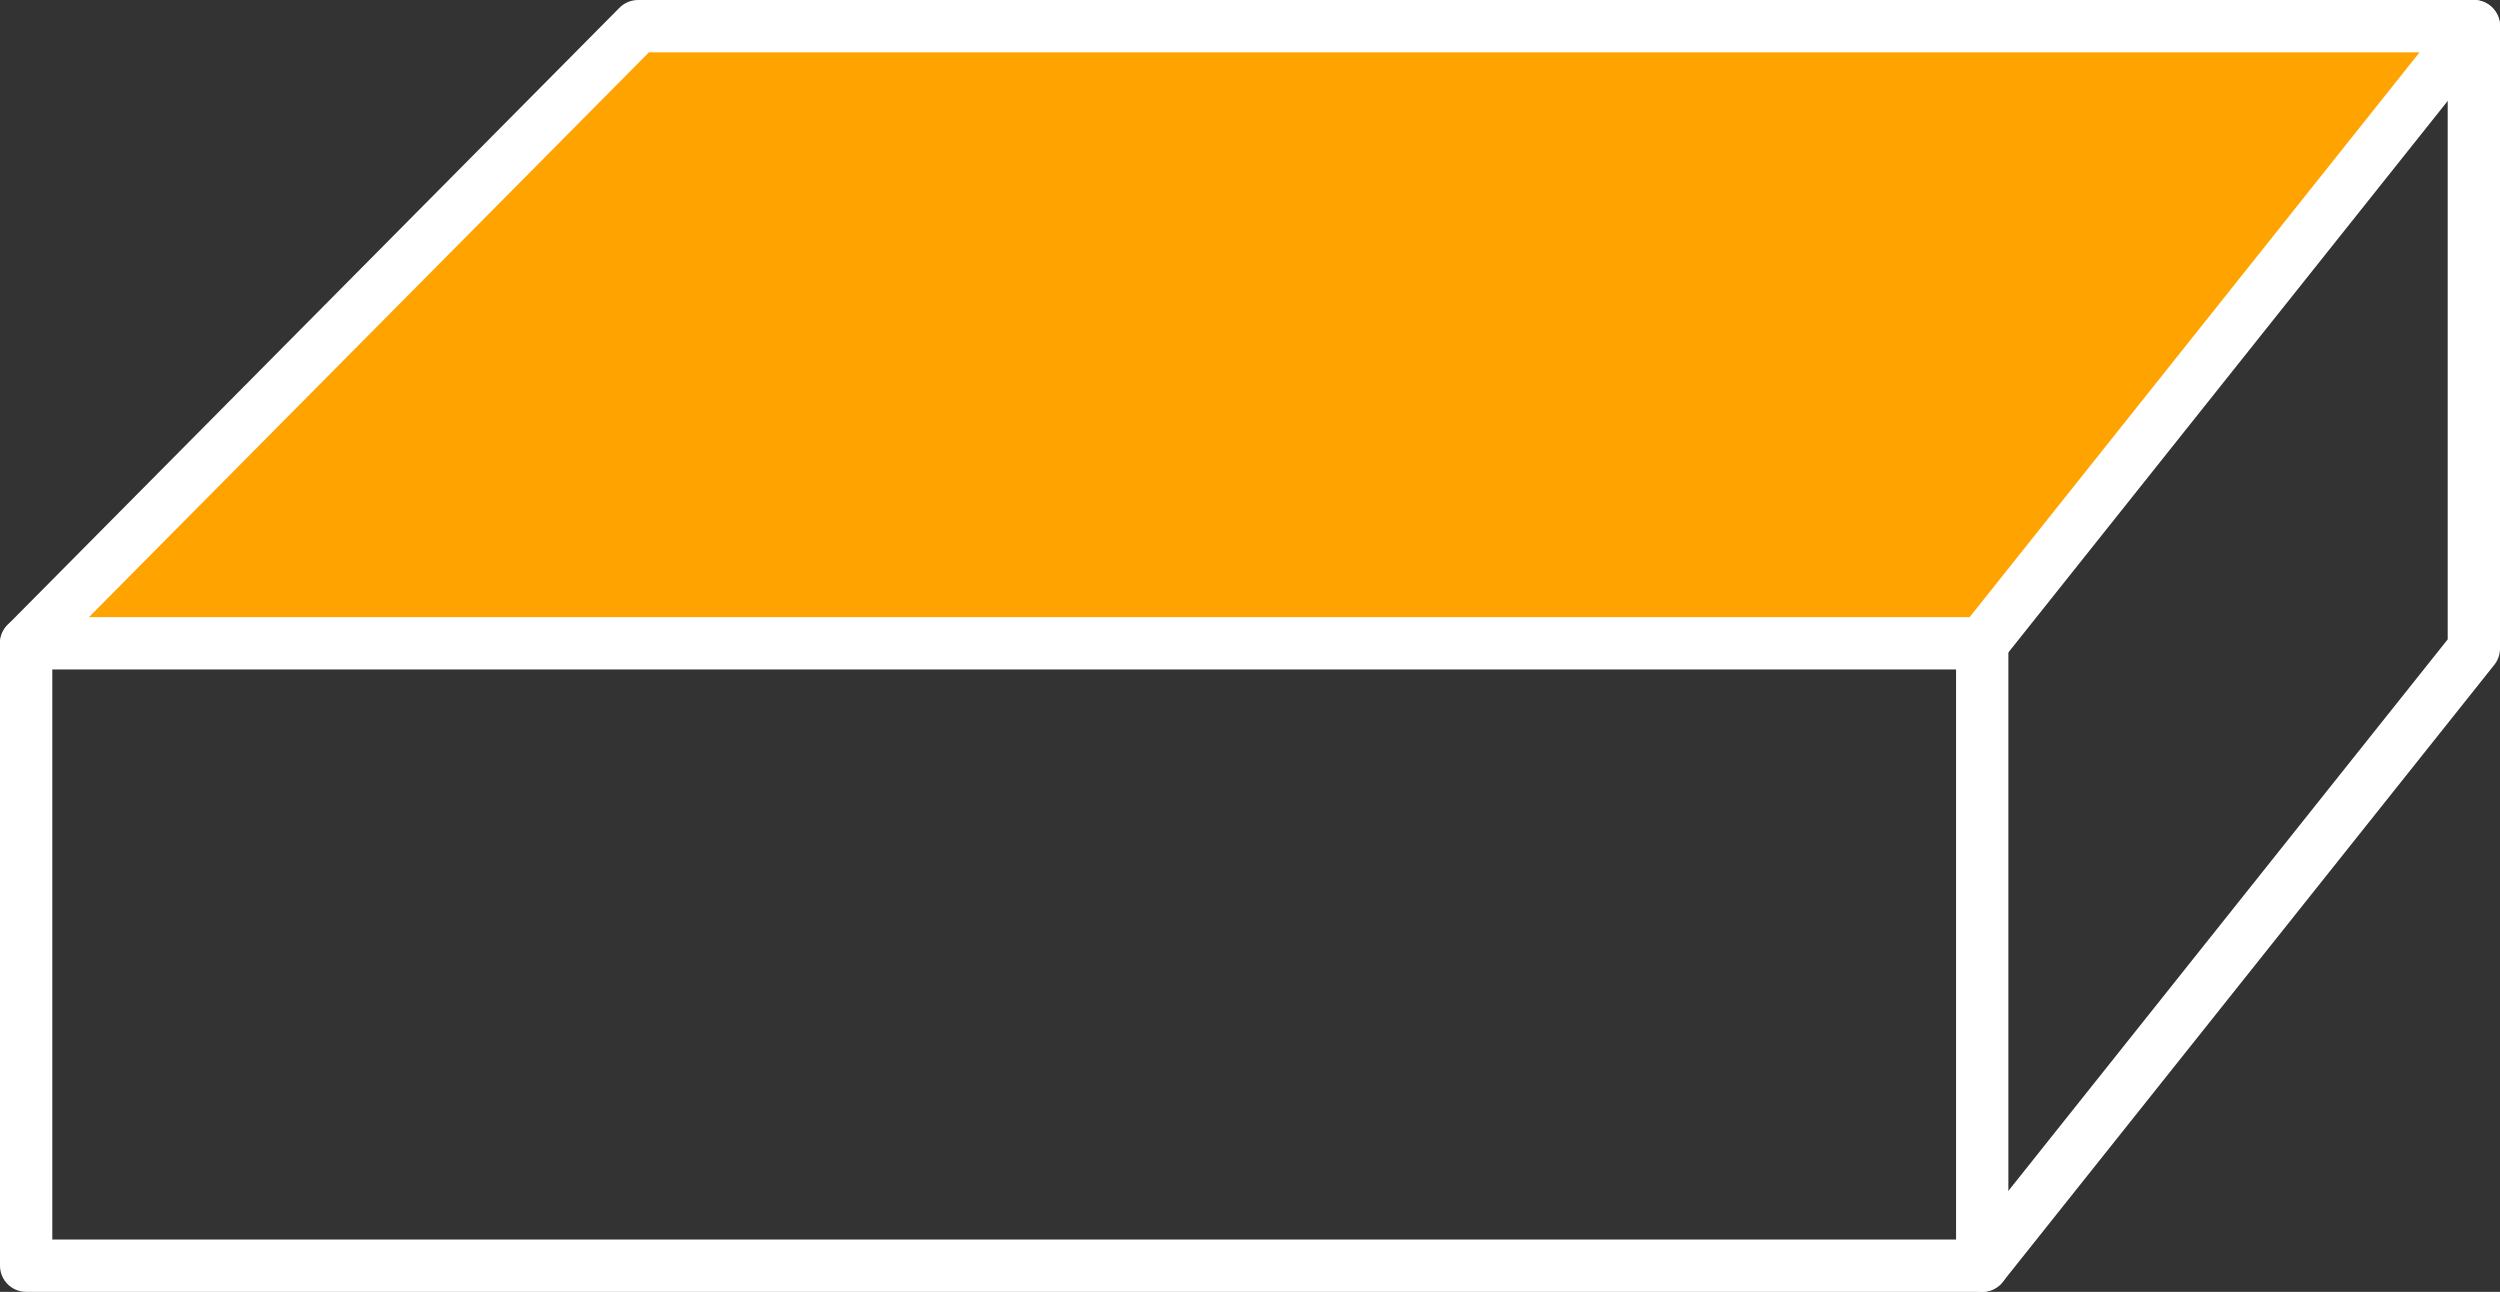 <?xml version="1.0" encoding="utf-8"?>
<!-- Generator: Adobe Illustrator 16.0.0, SVG Export Plug-In . SVG Version: 6.00 Build 0)  -->
<!DOCTYPE svg PUBLIC "-//W3C//DTD SVG 1.0//EN" "http://www.w3.org/TR/2001/REC-SVG-20010904/DTD/svg10.dtd">
<svg version="1.0" id="Layer_1" xmlns="http://www.w3.org/2000/svg" xmlns:xlink="http://www.w3.org/1999/xlink" x="0px" y="0px"
	 width="47.8px" height="24.7px" viewBox="0 0 47.8 24.7" style="enable-background:new 0 0 47.8 24.7;" xml:space="preserve">
<rect x="0" y="0" width="47.8" height="24.7" fill="#333333" stroke="none"/>
<style type="text/css">
<![CDATA[
	.st0{clip-path:url(#SVGID_2_);fill:none;stroke:#FFFFFF;stroke-linecap:round;stroke-linejoin:round;stroke-miterlimit:10;}
	.st1{fill:#FFA300;}
]]>
</style>
<polygon class="st1" points="12.2,0.5 0.5,12.3 37.9,12.3 47.3,0.5 "/>
<path class="st1" d="M37.9,24.2V12.3V24.2z"/>
<g>
	<defs>
		<rect id="SVGID_1_" y="0" width="47.8" height="24.7"/>
	</defs>
	<clipPath id="SVGID_2_">
		<use xlink:href="#SVGID_1_"  style="overflow:visible;"/>
	</clipPath>
	<polygon class="st0" points="0.5,12.3 12.2,0.5 47.3,0.5 37.9,12.3 	"/>
	<polyline class="st0" points="47.3,0.5 47.3,12.4 37.9,24.2 0.5,24.2 0.5,12.3 	"/>
	<line class="st0" x1="37.9" y1="24.2" x2="37.9" y2="12.3"/>
</g>
</svg>
